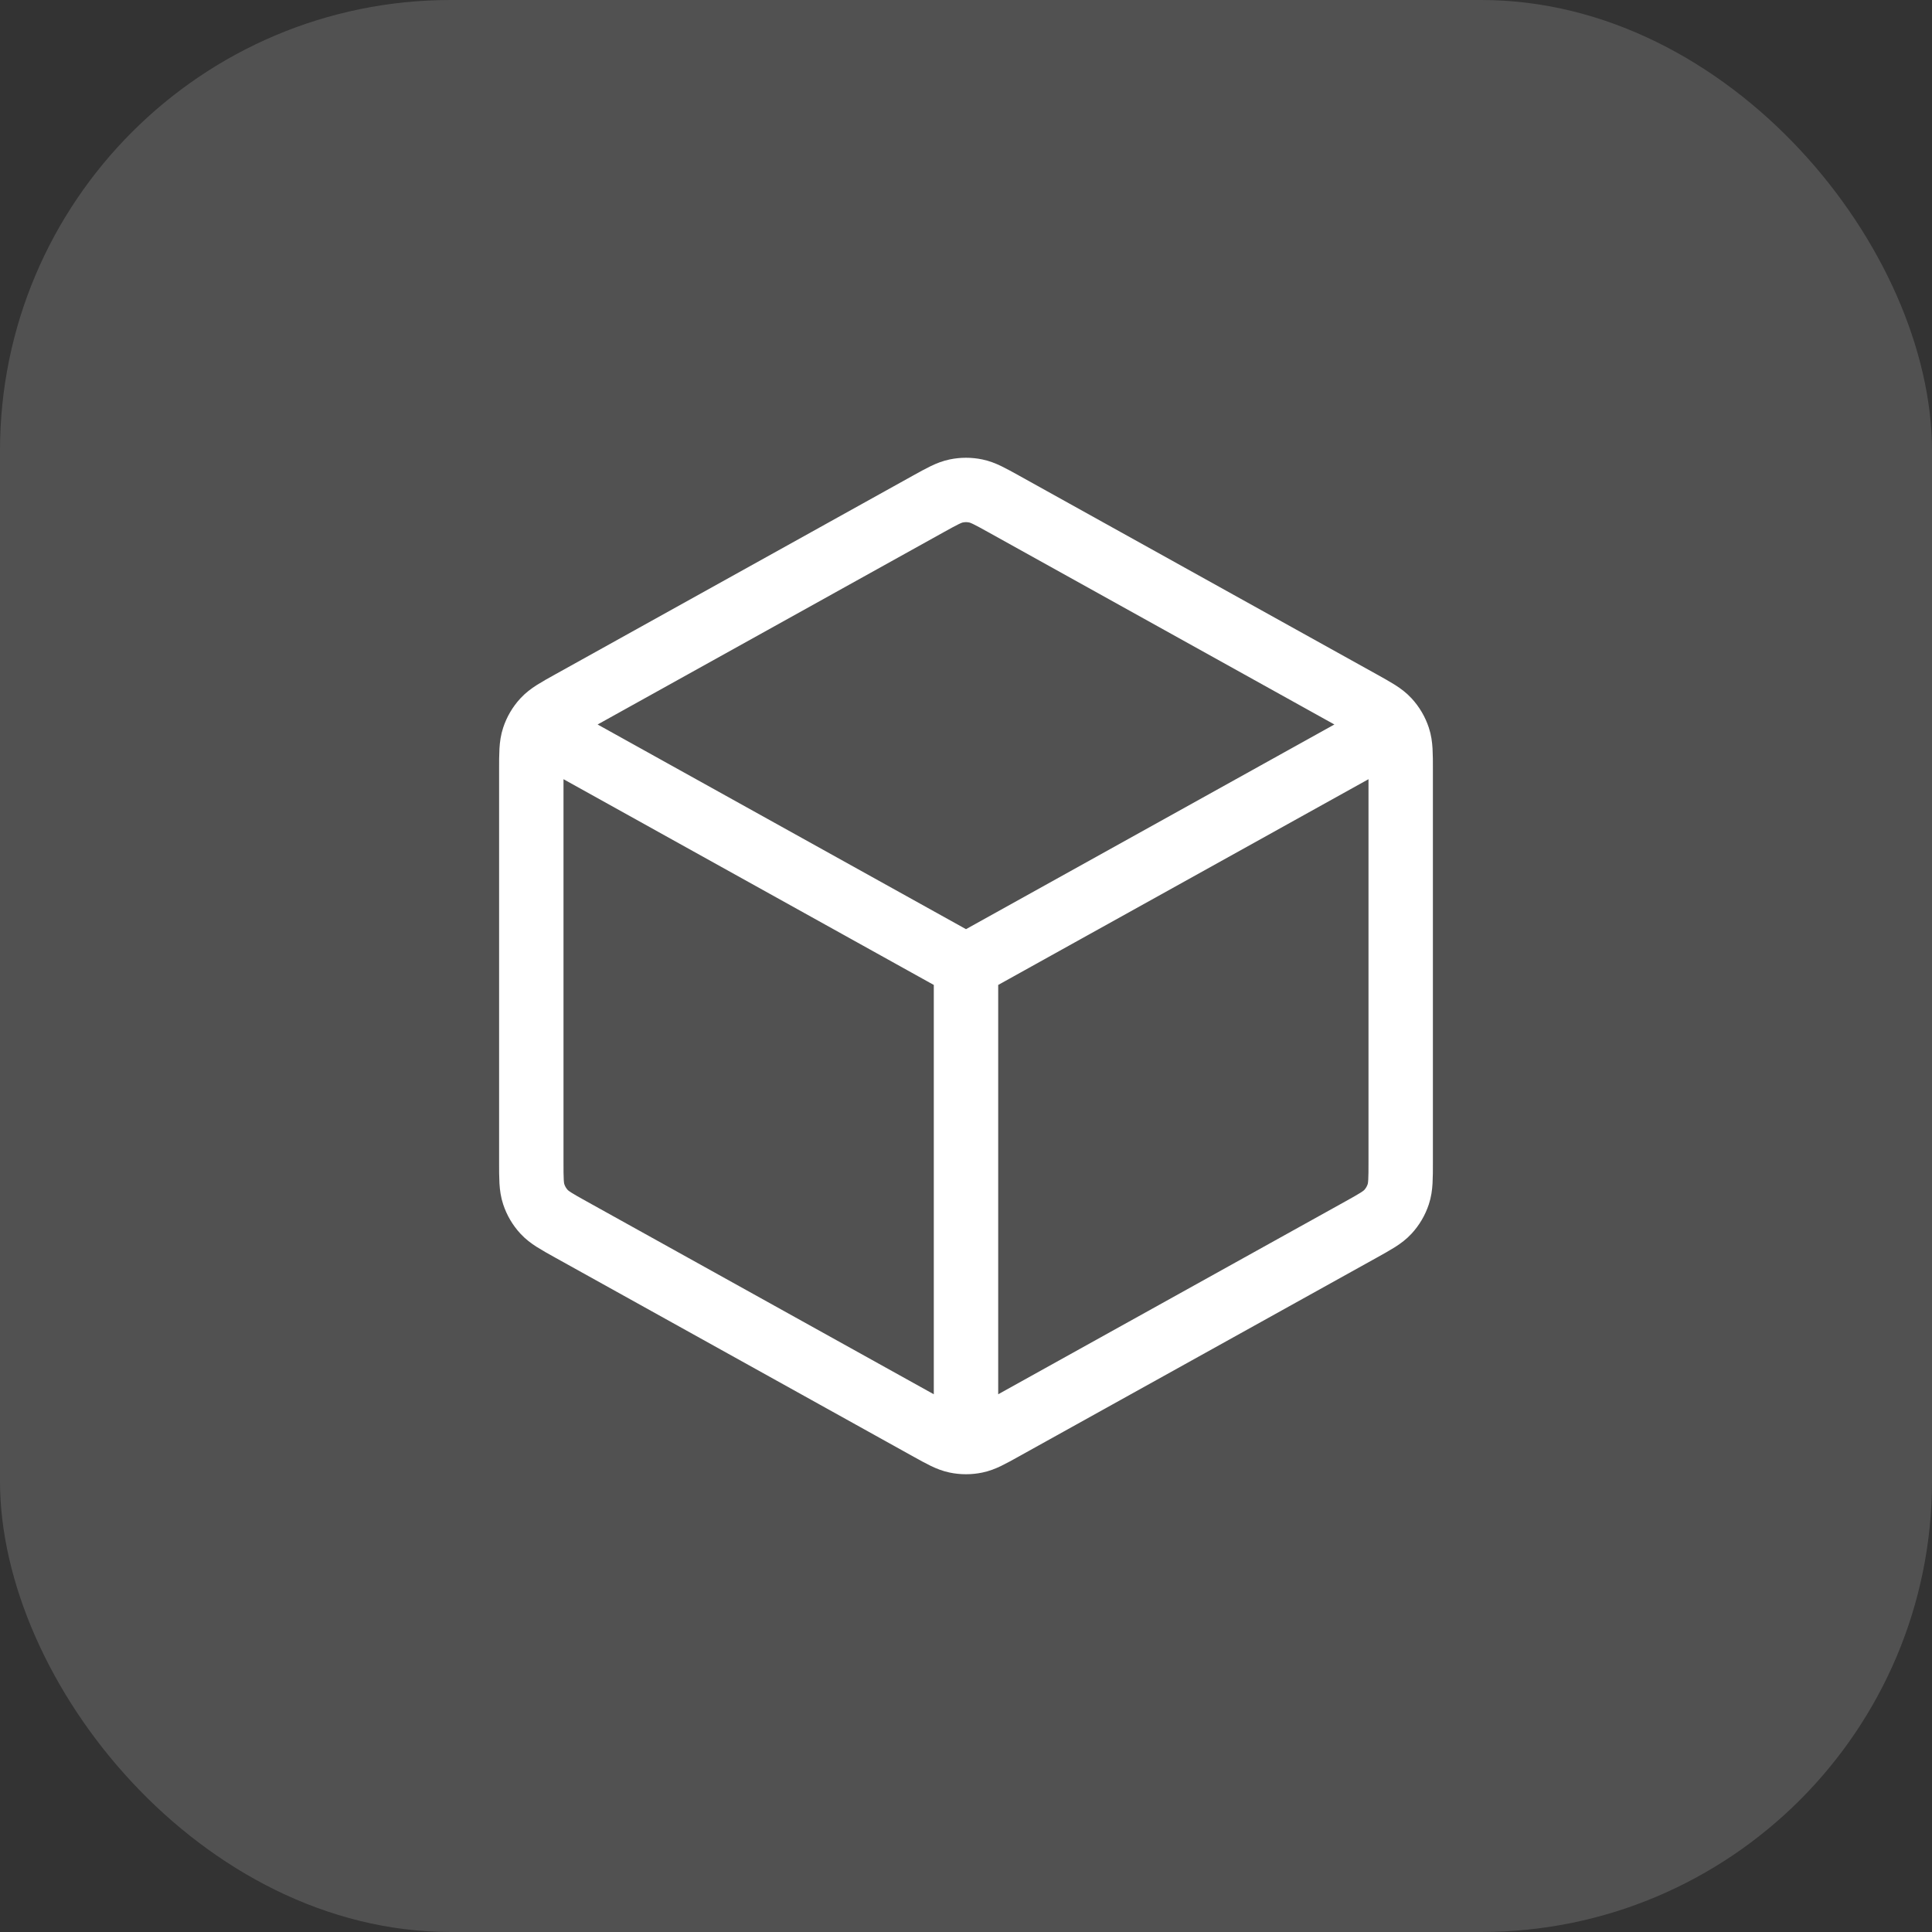 <svg width="60" height="60" viewBox="0 0 60 60" fill="none" xmlns="http://www.w3.org/2000/svg">
<rect x="0" y="0" width="60" height="60" fill="#333333" stroke="none"/>
<rect width="60" height="60" rx="14" fill="white" fill-opacity="0.15"/>
<path d="M42.75 22.916L30 30M30 30L17.25 22.916M30 30L30 44.25M43.5 36.088V23.912C43.5 23.398 43.5 23.141 43.424 22.912C43.357 22.709 43.248 22.523 43.103 22.366C42.94 22.189 42.715 22.064 42.266 21.814L31.166 15.647C30.74 15.411 30.527 15.293 30.302 15.247C30.103 15.206 29.897 15.206 29.698 15.247C29.473 15.293 29.26 15.411 28.834 15.647L17.735 21.814C17.285 22.064 17.061 22.189 16.897 22.366C16.752 22.523 16.643 22.709 16.576 22.912C16.5 23.141 16.5 23.398 16.5 23.912V36.088C16.5 36.602 16.5 36.859 16.576 37.088C16.643 37.291 16.752 37.477 16.897 37.634C17.061 37.811 17.285 37.936 17.735 38.186L28.834 44.352C29.26 44.589 29.473 44.707 29.698 44.753C29.897 44.794 30.103 44.794 30.302 44.753C30.527 44.707 30.74 44.589 31.166 44.352L42.266 38.186C42.715 37.936 42.94 37.811 43.103 37.634C43.248 37.477 43.357 37.291 43.424 37.088C43.5 36.859 43.5 36.602 43.5 36.088Z" stroke="white" stroke-width="2" stroke-linecap="round" stroke-linejoin="round"/>
</svg>
